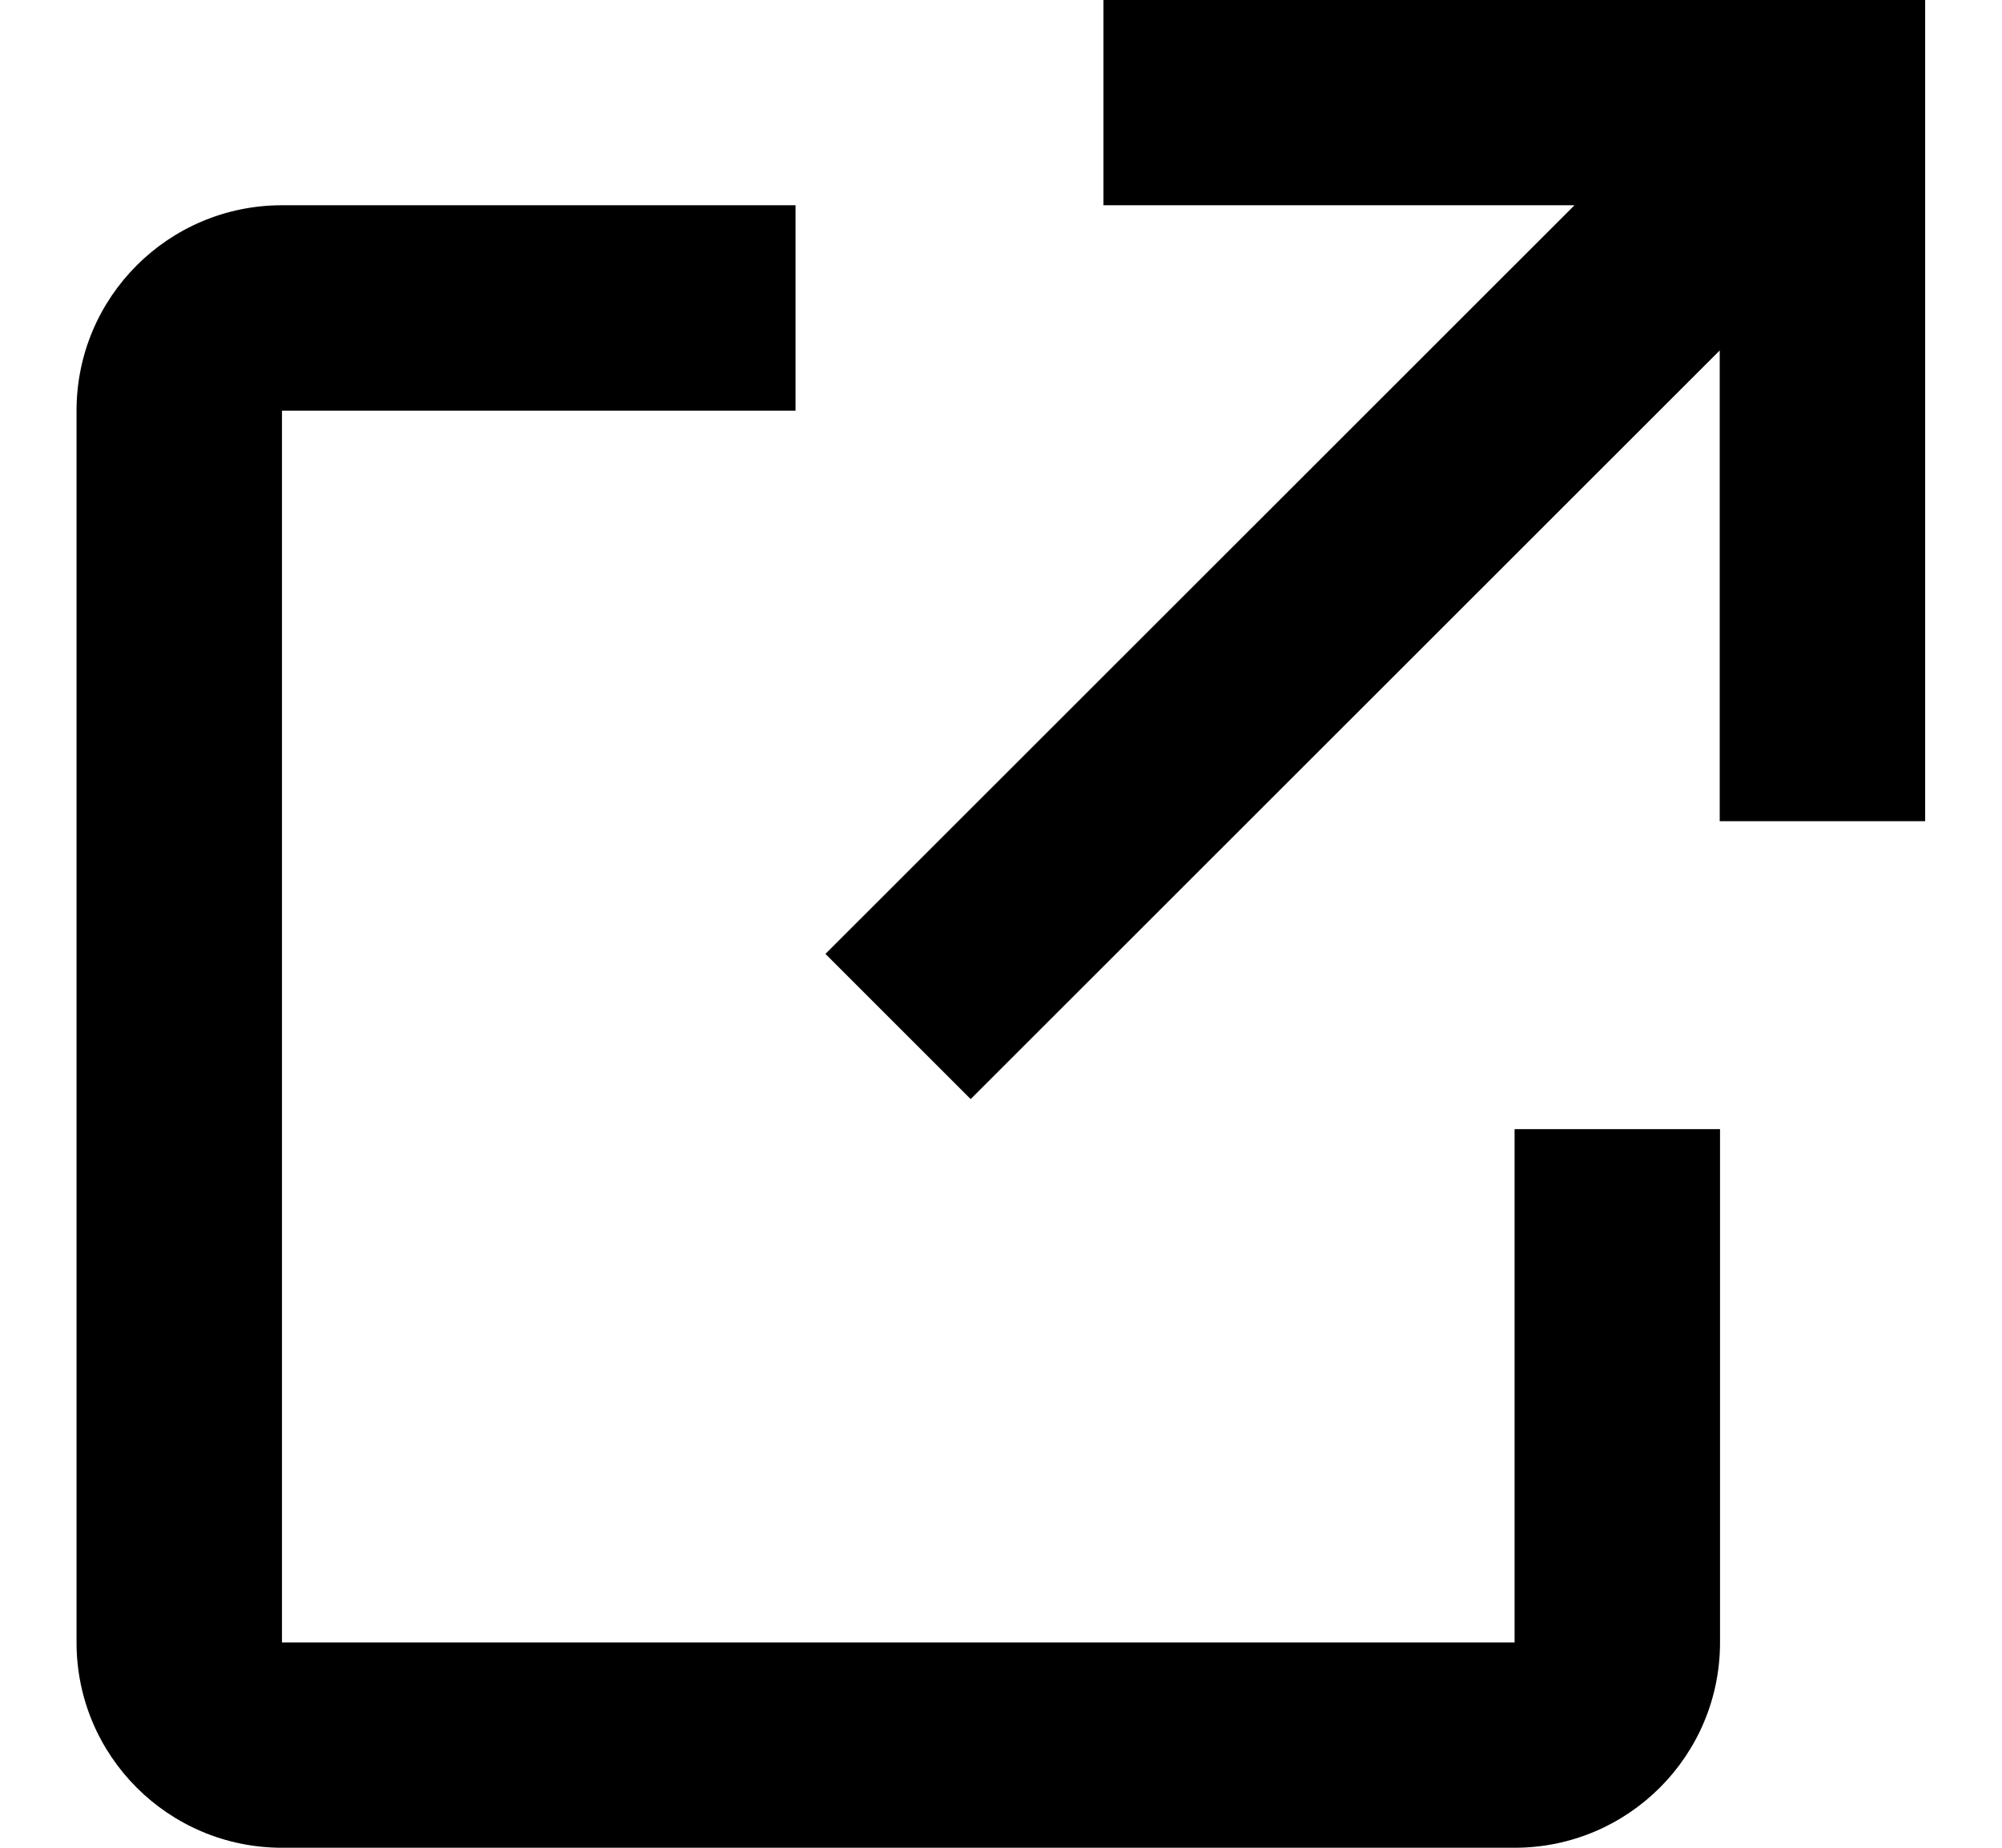 <svg width="13" height="12" viewBox="0 0 13 12" fill="none" xmlns="http://www.w3.org/2000/svg">
<path fill-rule="evenodd" clip-rule="evenodd" d="M6.303 7.138L11.167 2.276V5.333H12.501V-1.52588e-05H7.165V1.333H10.224L5.36 6.195L6.303 7.138ZM11.169 10.667V7.333H9.835V10.667H1.831V2.667H5.166V1.333H1.831C1.094 1.333 0.497 1.93 0.497 2.667V10.667C0.497 11.403 1.094 12 1.831 12H9.835C10.572 12 11.169 11.403 11.169 10.667Z" fill="black"/>
</svg>
